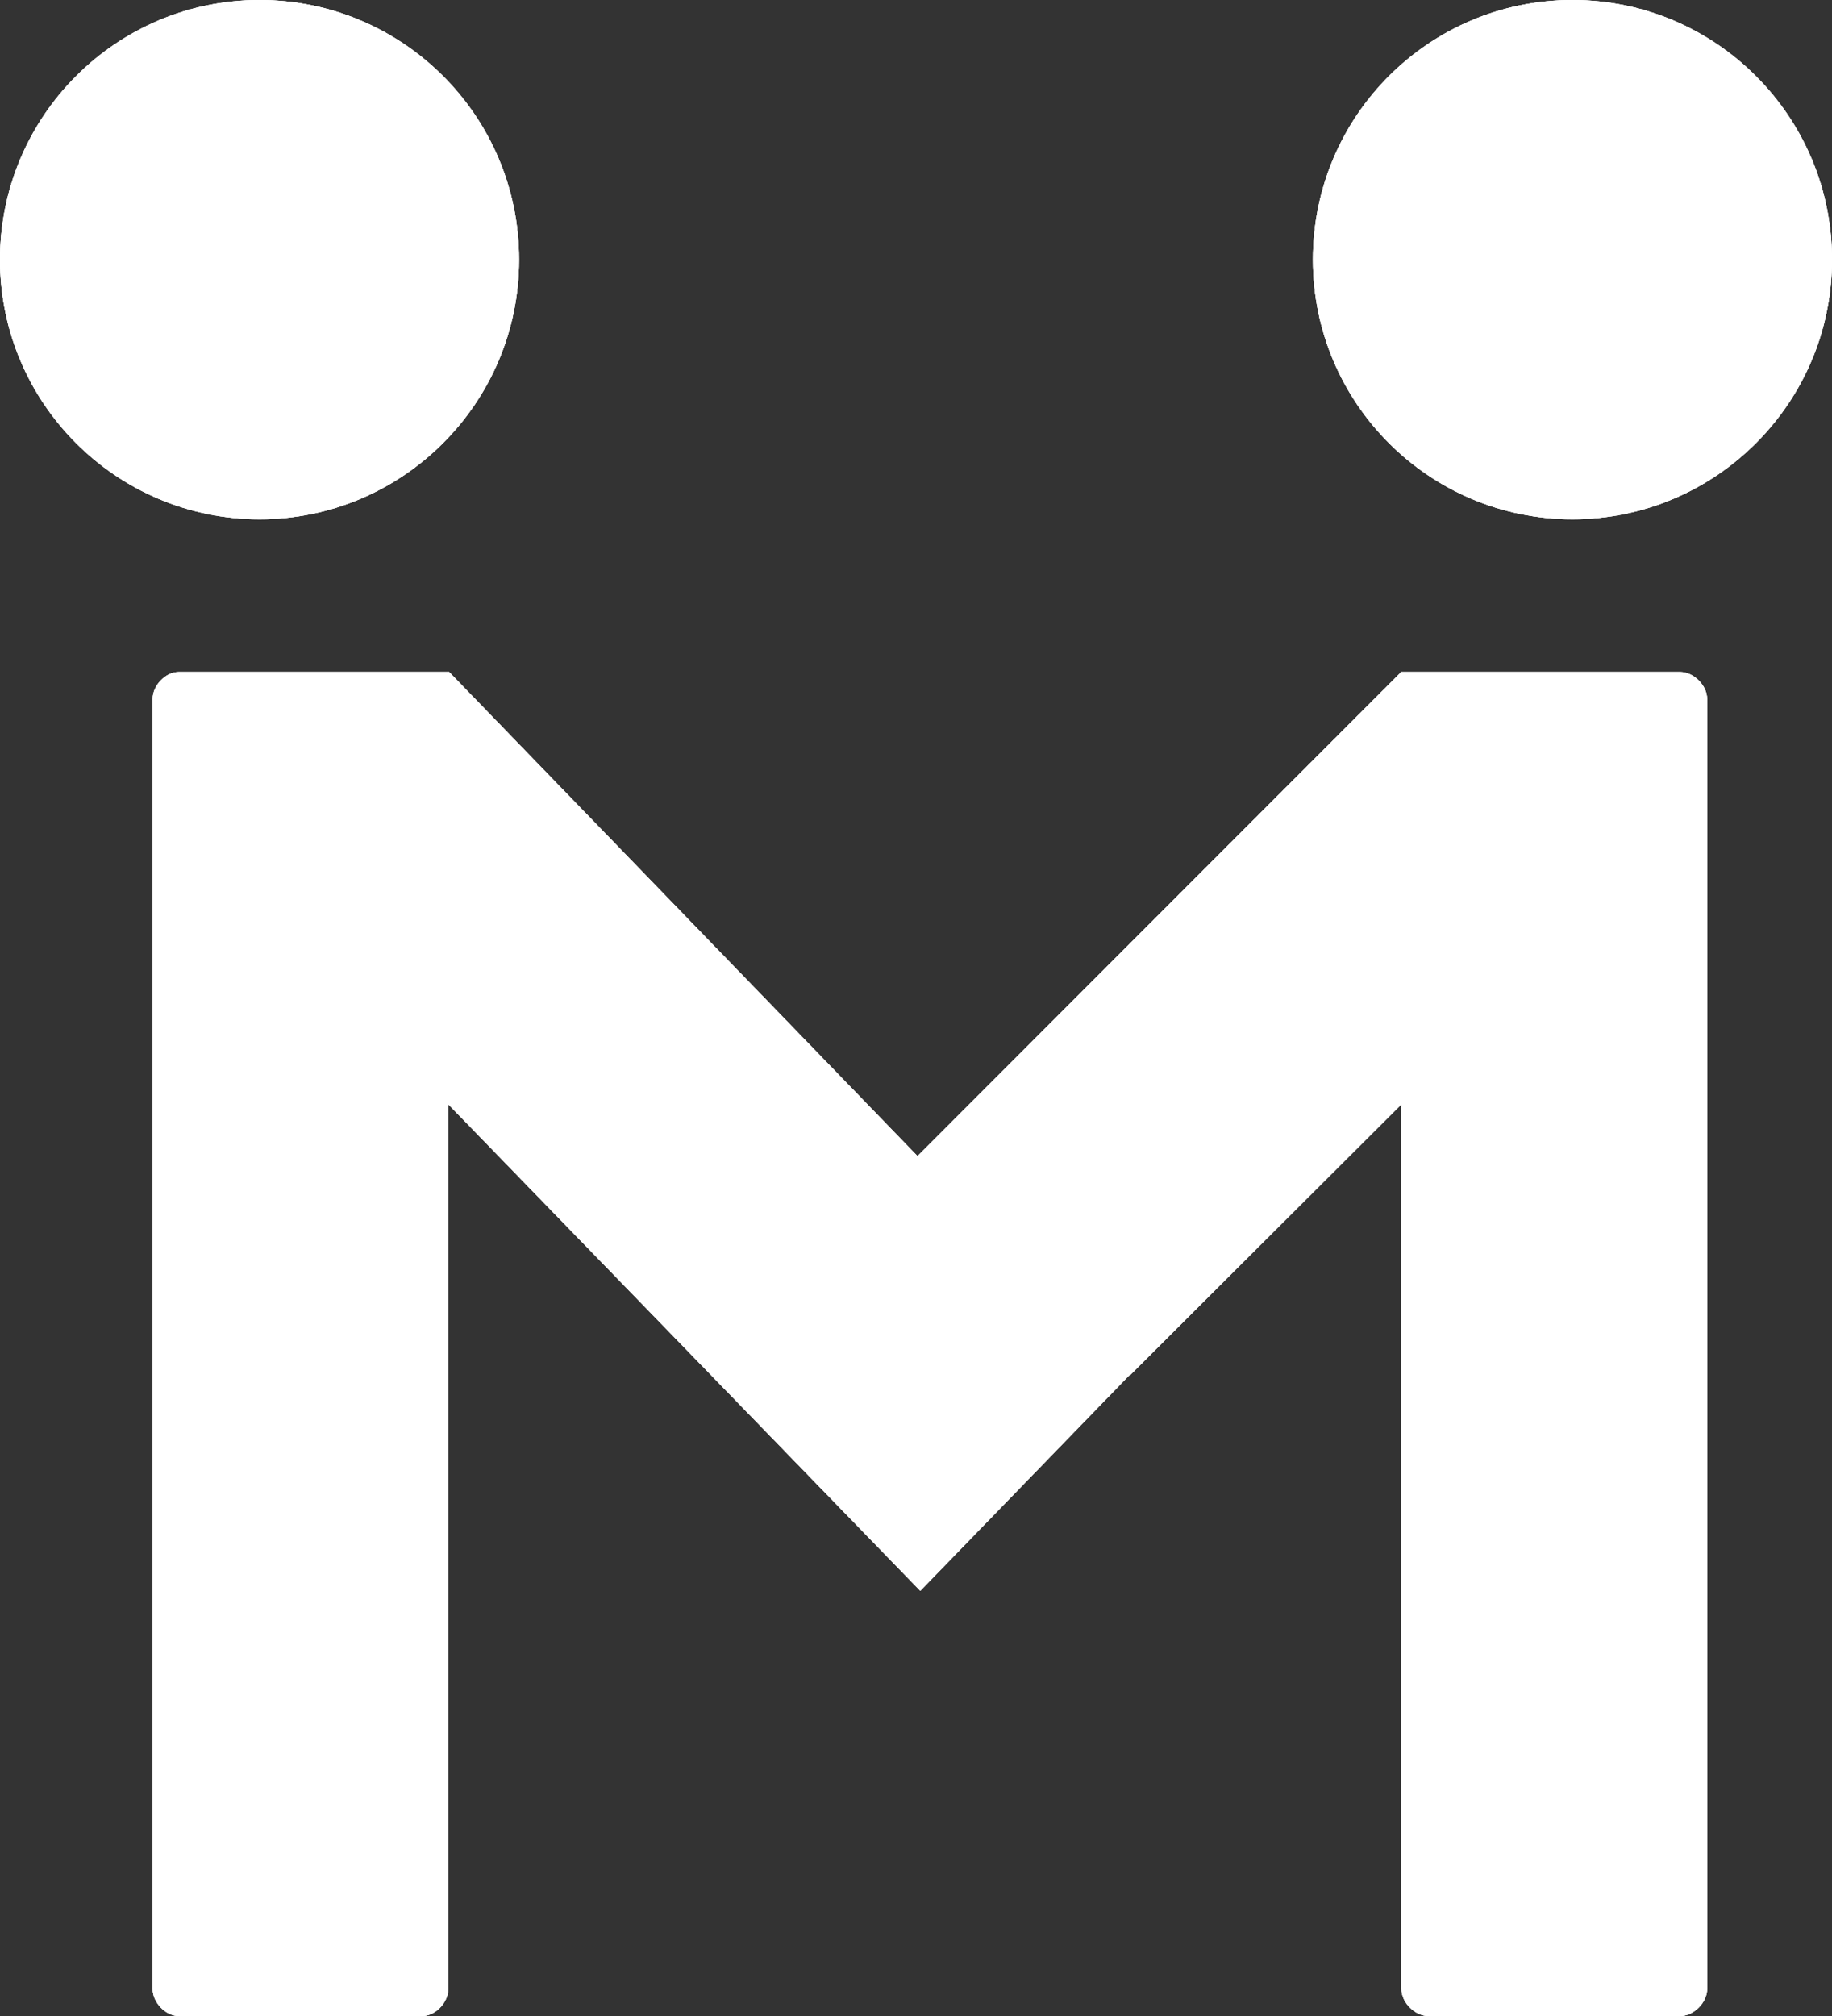<svg xmlns="http://www.w3.org/2000/svg" id="Vrstva_2" data-name="Vrstva 2" viewBox="0 0 60 66"><rect x="0" y="0" width="60" height="66" fill="#333333" stroke="none"/><defs><clipPath id="clippath"><path class="cls-1" d="M17 8.5c0 4.69-3.81 8.5-8.5 8.5S0 13.19 0 8.5 3.81 0 8.5 0 17 3.8 17 8.5"/></clipPath><clipPath id="clippath-1"><path class="cls-3" d="M-47.55-37.92h1024v432h-1024z"/></clipPath><clipPath id="clippath-2"><path class="cls-1" d="M43 8.5c0 4.69 3.81 8.5 8.5 8.5S60 13.19 60 8.5 56.19 0 51.5 0 43 3.8 43 8.5"/></clipPath><clipPath id="clippath-3"><path class="cls-3" d="M-47.55-37.92h1024v432h-1024z"/></clipPath><clipPath id="clippath-4"><path class="cls-1" d="M45.88 22h9.15c.44 0 .88.44.88.88v42.24c0 .44-.44.88-.88.88h-8.25c-.44 0-.88-.44-.88-.88V36.15L37 45.03l-7.08-7.05 15.96-15.97Z"/></clipPath><clipPath id="clippath-5"><path class="cls-3" d="M-48.63-37.92h1024v432h-1024z"/></clipPath><clipPath id="clippath-6"><path class="cls-1" d="M14.71 22H5.85c-.43 0-.85.44-.85.88v42.24c0 .44.43.88.85.88h7.98c.43 0 .85-.44.85-.88V36.15l15.46 15.93 6.85-7.06L14.71 22Z"/></clipPath><clipPath id="clippath-7"><path class="cls-3" d="M-48.55-37.92h1024v432h-1024z"/></clipPath><style>.cls-1{clip-rule:evenodd}.cls-1,.cls-2,.cls-3{fill:#fff}.cls-2{fill-rule:evenodd}</style></defs><g id="Vrstva_1-2" data-name="Vrstva 1"><path class="cls-2" d="M17 8.5c0 4.69-3.81 8.5-8.5 8.5S0 13.19 0 8.5 3.81 0 8.5 0 17 3.8 17 8.5"/><g style="clip-path:url(#clippath)"><path class="cls-3" d="M-47.55-37.92h1024v432h-1024z"/><path class="cls-3" d="M-5-5h27v27H-5z" style="clip-path:url(#clippath-1)"/></g><path class="cls-2" d="M43 8.5c0 4.69 3.81 8.5 8.5 8.5S60 13.19 60 8.5 56.19 0 51.5 0 43 3.8 43 8.5"/><g style="clip-path:url(#clippath-2)"><path class="cls-3" d="M-47.55-37.92h1024v432h-1024z"/><path class="cls-3" d="M38-5h27v27H38z" style="clip-path:url(#clippath-3)"/></g><path class="cls-2" d="M45.88 22h9.15c.44 0 .88.44.88.88v42.24c0 .44-.44.88-.88.88h-8.25c-.44 0-.88-.44-.88-.88V36.15L37 45.03l-7.08-7.05 15.96-15.97Z"/><g style="clip-path:url(#clippath-4)"><path class="cls-3" d="M-48.63-37.92h1024v432h-1024z"/><path class="cls-3" d="M24.92 17h36v54h-36z" style="clip-path:url(#clippath-5)"/></g><path class="cls-2" d="M14.71 22H5.85c-.43 0-.85.44-.85.88v42.24c0 .44.43.88.85.88h7.98c.43 0 .85-.44.85-.88V36.15l15.46 15.93 6.85-7.06L14.71 22Z"/><g style="clip-path:url(#clippath-6)"><path class="cls-3" d="M-48.55-37.92h1024v432h-1024z"/><path class="cls-3" d="M0 17h42v54H0z" style="clip-path:url(#clippath-7)"/></g></g></svg>